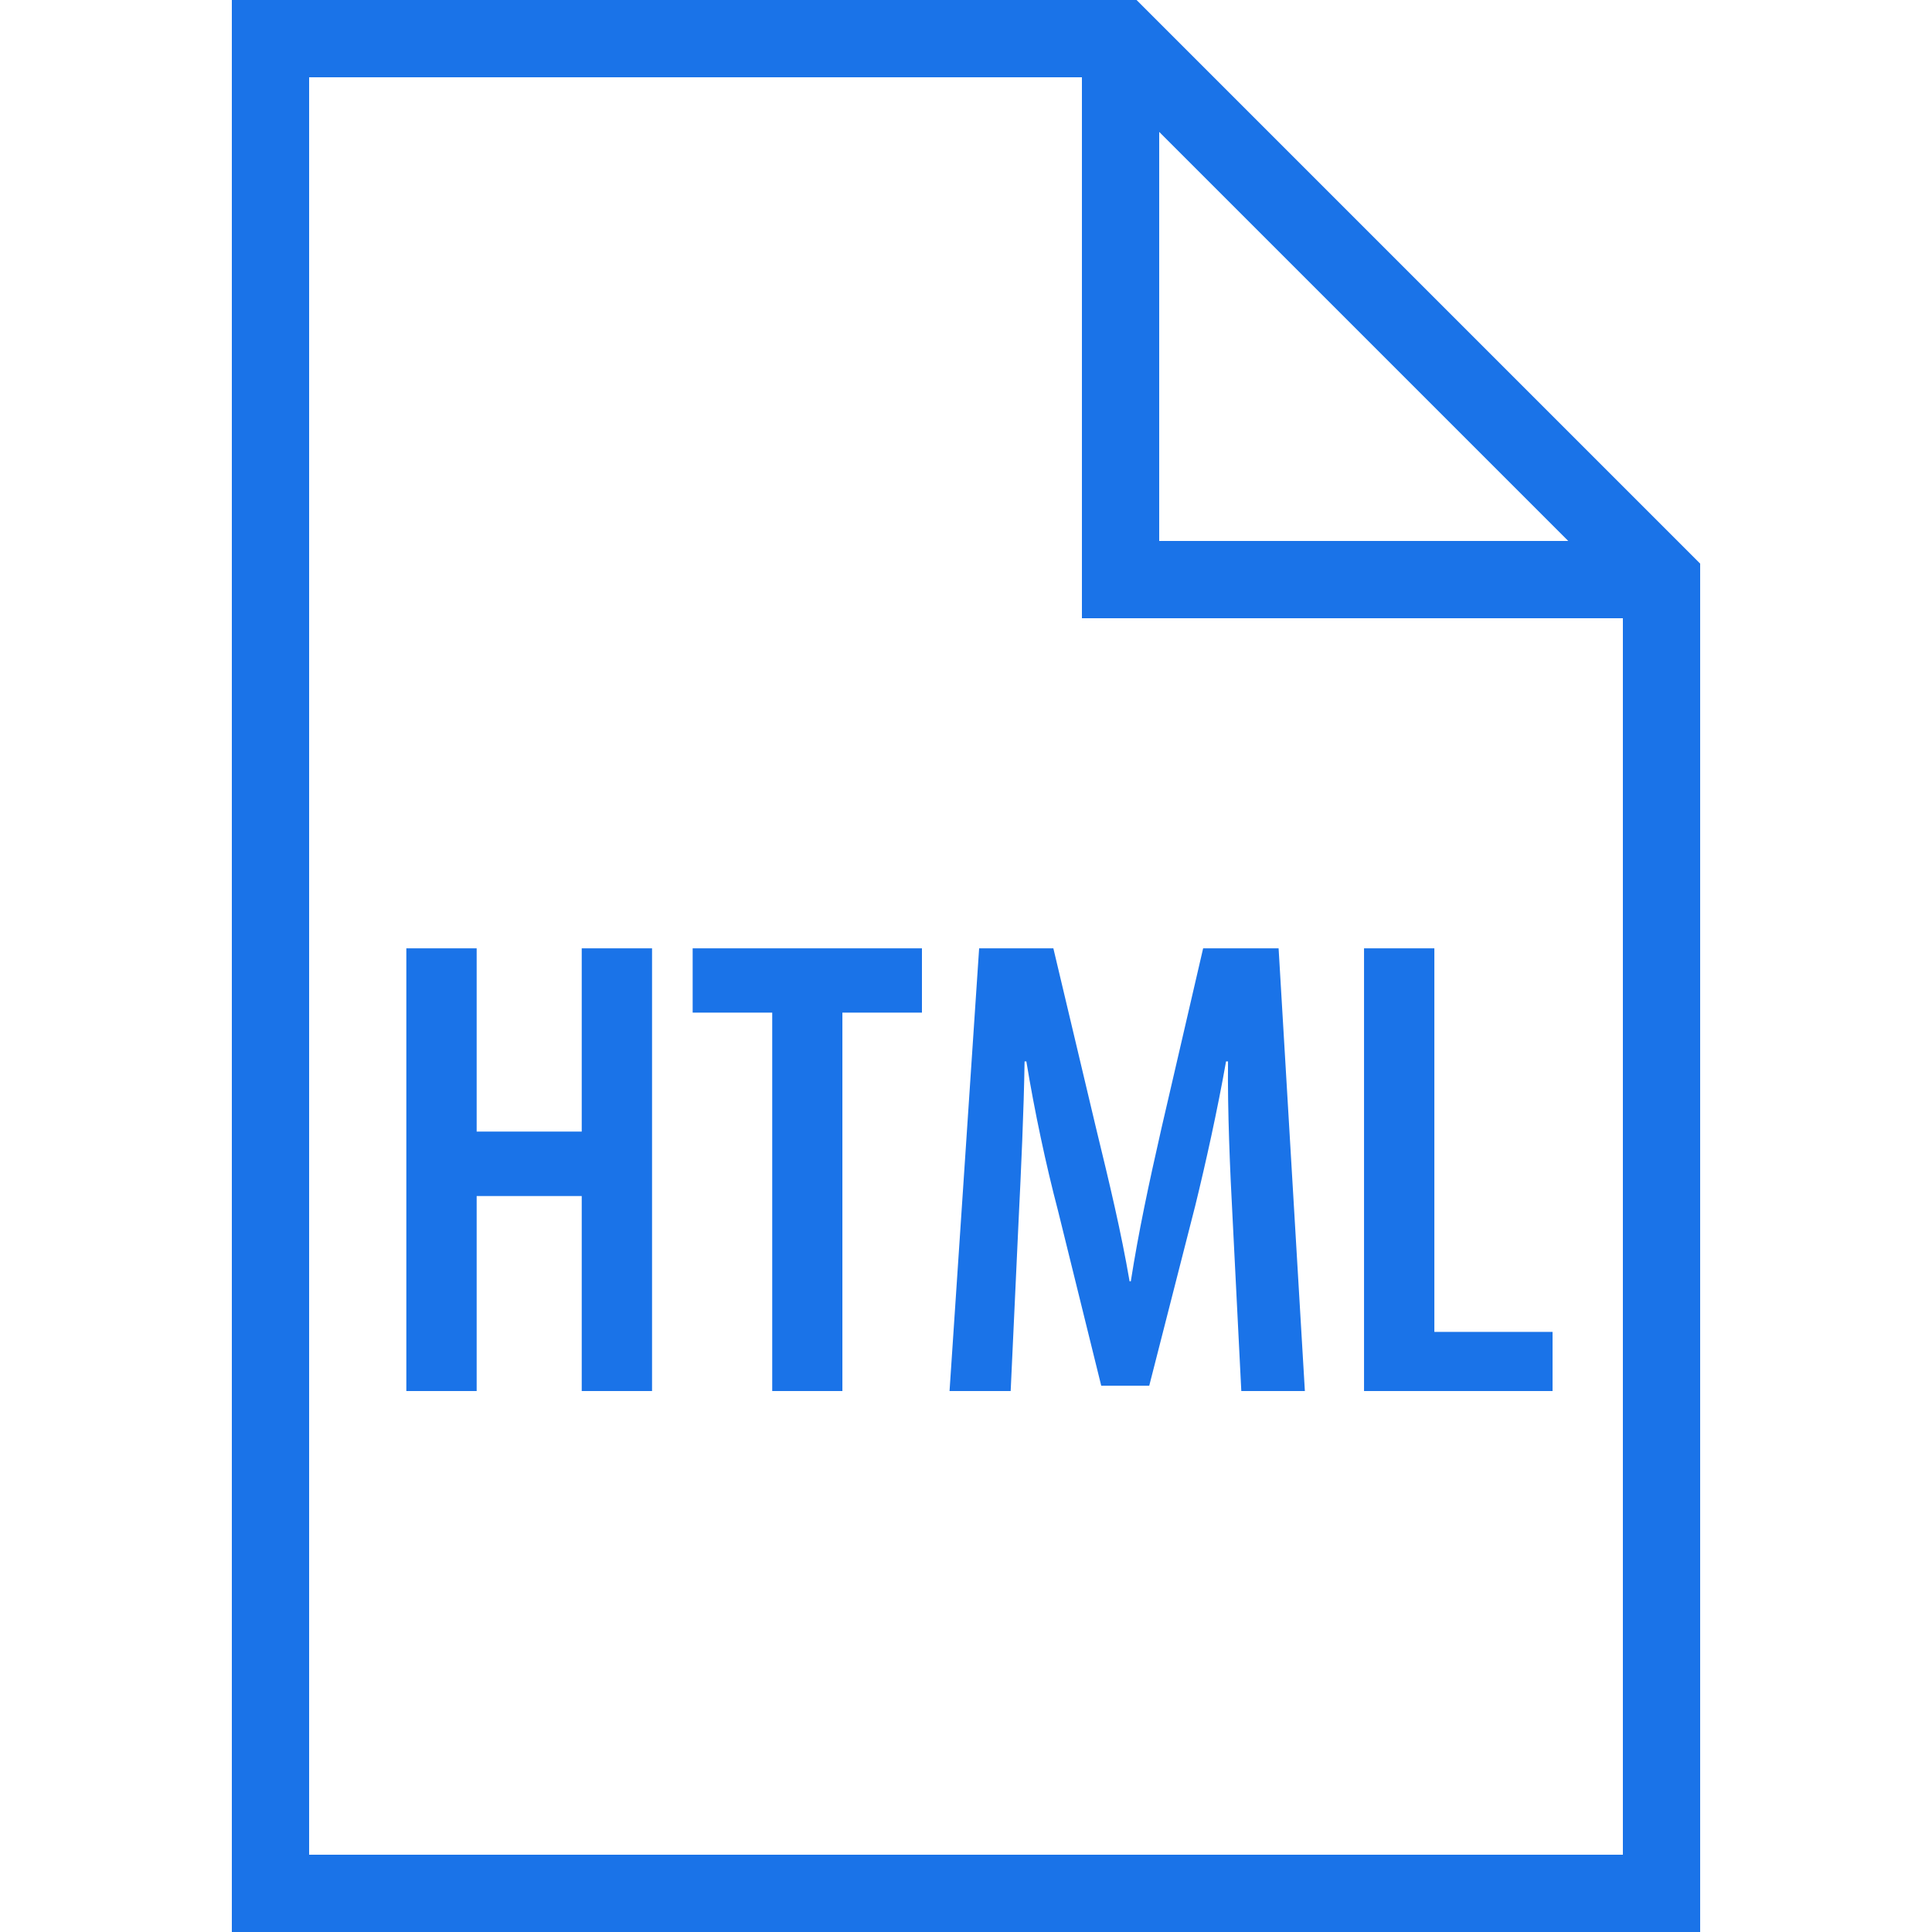 <svg xmlns="http://www.w3.org/2000/svg" xmlns:xlink="http://www.w3.org/1999/xlink" viewBox="0 0 50 50" width="50" height="50"><g id="surface221962874"><path style="stroke:none;fill-rule:nonzero;fill:rgb(10.196%,45.098%,90.98%);fill-opacity:1;" d="M6 0V50H44V14.586L29.414.0zM8 2H28V16H42V48H8zM30 3.414 40.586 14H30zM10.516 24.543V36h1.82V30.953h2.719V36H16.875V24.543H15.055v4.742h-2.719V24.543zm7.41.0v1.664h2.059V36h1.816V26.207h2.059V24.543zm7.414.0L24.574 36H26.156l.203-4.367C26.426 30.273 26.496 28.758 26.516 27.469H26.562C26.77 28.742 27.074 30.168 27.379 31.324L28.5 35.863h1.242l1.191-4.66C31.203 30.102 31.508 28.727 31.73 27.469H31.781C31.766 28.727 31.832 30.289 31.902 31.578L32.125 36h1.645L33.09 24.543H31.137L30.062 29.184c-.34 1.496-.594 2.688-.797 3.977h-.031C29.012 31.871 28.723 30.664 28.363 29.184l-1.102-4.641zm9.961.0V36h4.879V34.469H37.121V24.543zm0 0"/></g></svg>